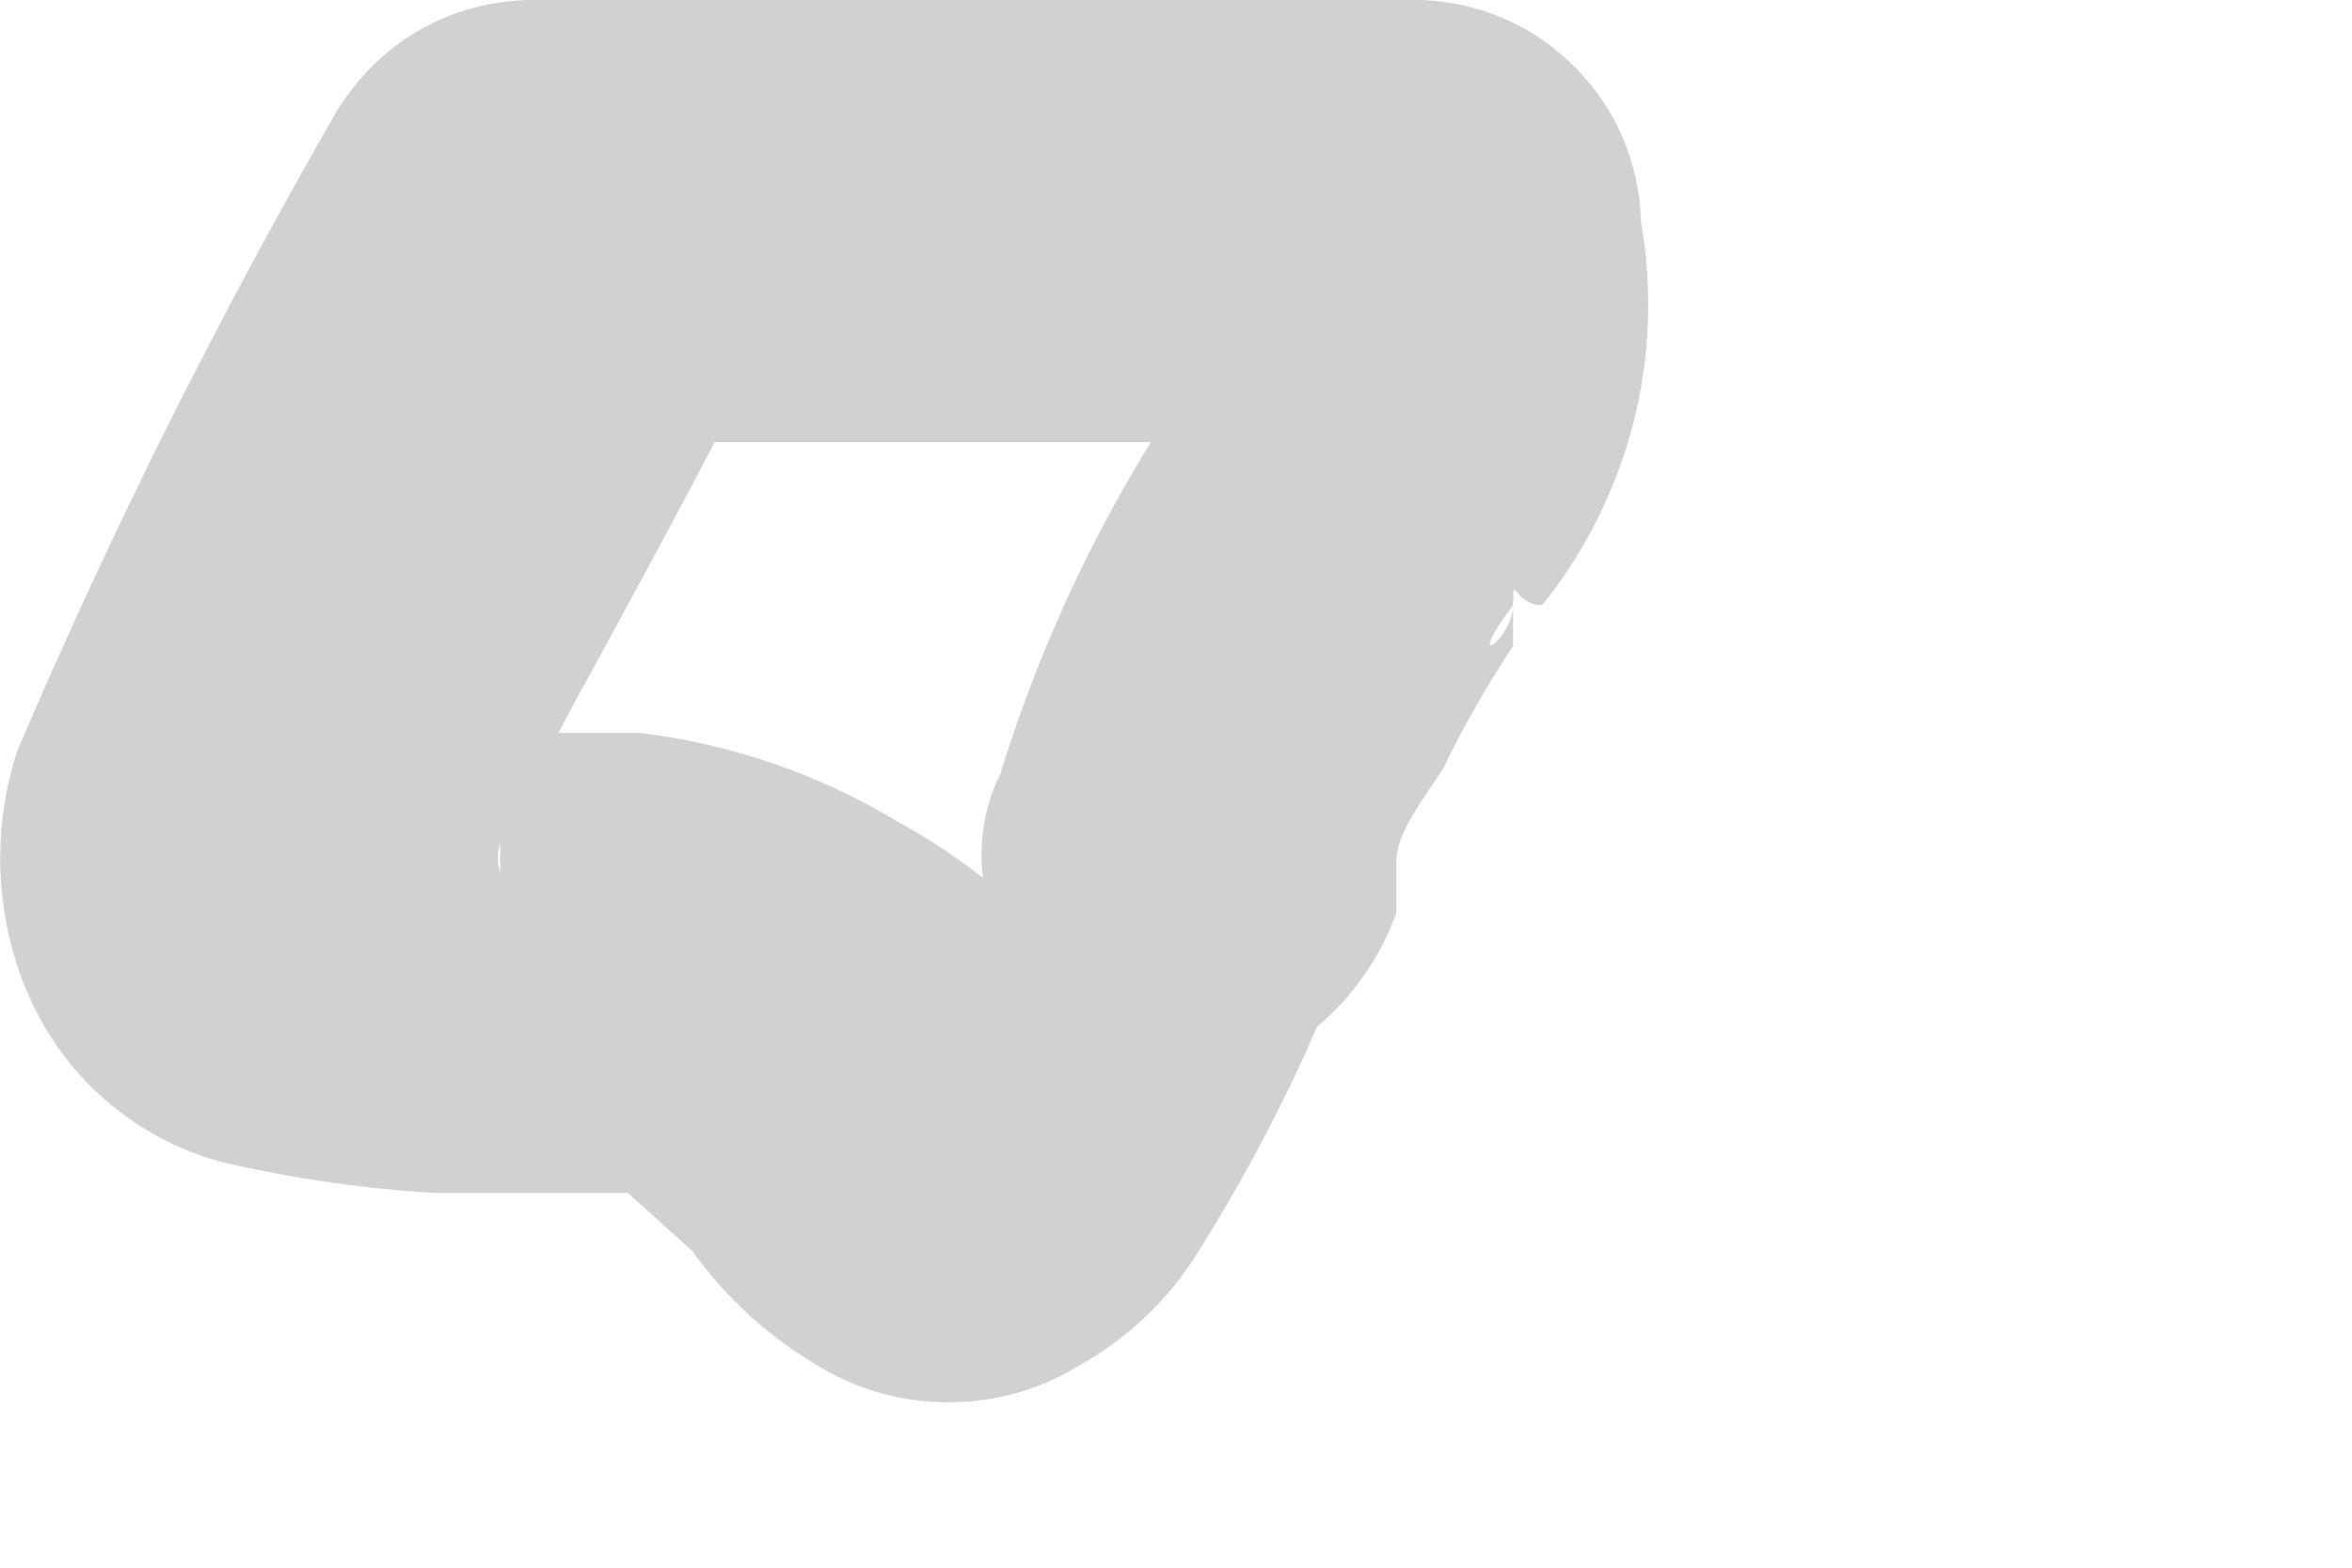 <?xml version="1.0" encoding="utf-8"?>
<svg xmlns="http://www.w3.org/2000/svg" fill="none" height="100%" overflow="visible" preserveAspectRatio="none" style="display: block;" viewBox="0 0 3 2" width="100%">
<path d="M1.321 1.009V1.054L1.276 1.15C1.257 1.196 1.235 1.241 1.21 1.284C1.21 1.284 1.262 1.284 1.254 1.284H1.299H1.373H1.425C1.477 1.336 1.38 1.284 1.425 1.284C1.407 1.262 1.387 1.243 1.366 1.225C1.302 1.153 1.227 1.093 1.143 1.047C1.043 0.987 0.932 0.949 0.816 0.935H0.631H0.564C0.527 0.935 0.638 0.98 0.601 0.935H0.638C0.638 0.935 0.683 1.009 0.638 0.98C0.594 0.95 0.638 1.061 0.638 1.032C0.638 1.002 0.638 1.121 0.638 1.076C0.638 1.032 0.638 1.165 0.638 1.113C0.634 1.101 0.634 1.088 0.638 1.076C0.638 0.995 0.638 1.076 0.638 1.076L0.72 0.92C0.809 0.757 0.898 0.594 0.98 0.431L0.742 0.564H1.878L1.603 0.289V0.401C1.6 0.418 1.6 0.436 1.603 0.453C1.603 0.505 1.603 0.416 1.603 0.408C1.615 0.37 1.636 0.334 1.662 0.304C1.486 0.501 1.354 0.734 1.276 0.987C1.26 1.019 1.252 1.055 1.252 1.091C1.252 1.127 1.26 1.163 1.276 1.195C1.293 1.227 1.316 1.256 1.344 1.279C1.372 1.302 1.405 1.319 1.44 1.329C1.509 1.354 1.586 1.354 1.655 1.329C1.713 1.289 1.757 1.231 1.781 1.165V1.099C1.781 1.061 1.818 1.017 1.841 0.98C1.867 0.926 1.897 0.874 1.93 0.824V0.772C1.93 0.816 1.863 0.861 1.93 0.772C1.93 0.727 1.93 0.772 1.967 0.772C2.022 0.704 2.061 0.625 2.083 0.541C2.105 0.456 2.108 0.368 2.093 0.282C2.091 0.208 2.061 0.137 2.008 0.085C1.956 0.032 1.885 0.002 1.811 0H0.675C0.626 0.001 0.577 0.014 0.534 0.039C0.492 0.063 0.456 0.099 0.43 0.141C0.278 0.405 0.142 0.677 0.022 0.958C-0.007 1.047 -0.007 1.143 0.022 1.232C0.042 1.293 0.076 1.349 0.123 1.393C0.17 1.437 0.227 1.469 0.289 1.484C0.377 1.504 0.467 1.517 0.557 1.522H0.638H0.712H0.749H0.801L0.883 1.596C0.926 1.656 0.982 1.707 1.046 1.744C1.096 1.774 1.152 1.789 1.21 1.789C1.267 1.789 1.324 1.774 1.373 1.744C1.437 1.709 1.491 1.658 1.529 1.596C1.618 1.454 1.691 1.302 1.744 1.143C1.76 1.11 1.769 1.073 1.769 1.035C1.769 0.998 1.76 0.961 1.744 0.928C1.727 0.896 1.704 0.867 1.676 0.844C1.648 0.821 1.616 0.804 1.581 0.794C1.511 0.769 1.435 0.769 1.366 0.794C1.326 0.859 1.311 0.935 1.321 1.009Z" fill="#D1D1D1" id="Vector"/>
</svg>